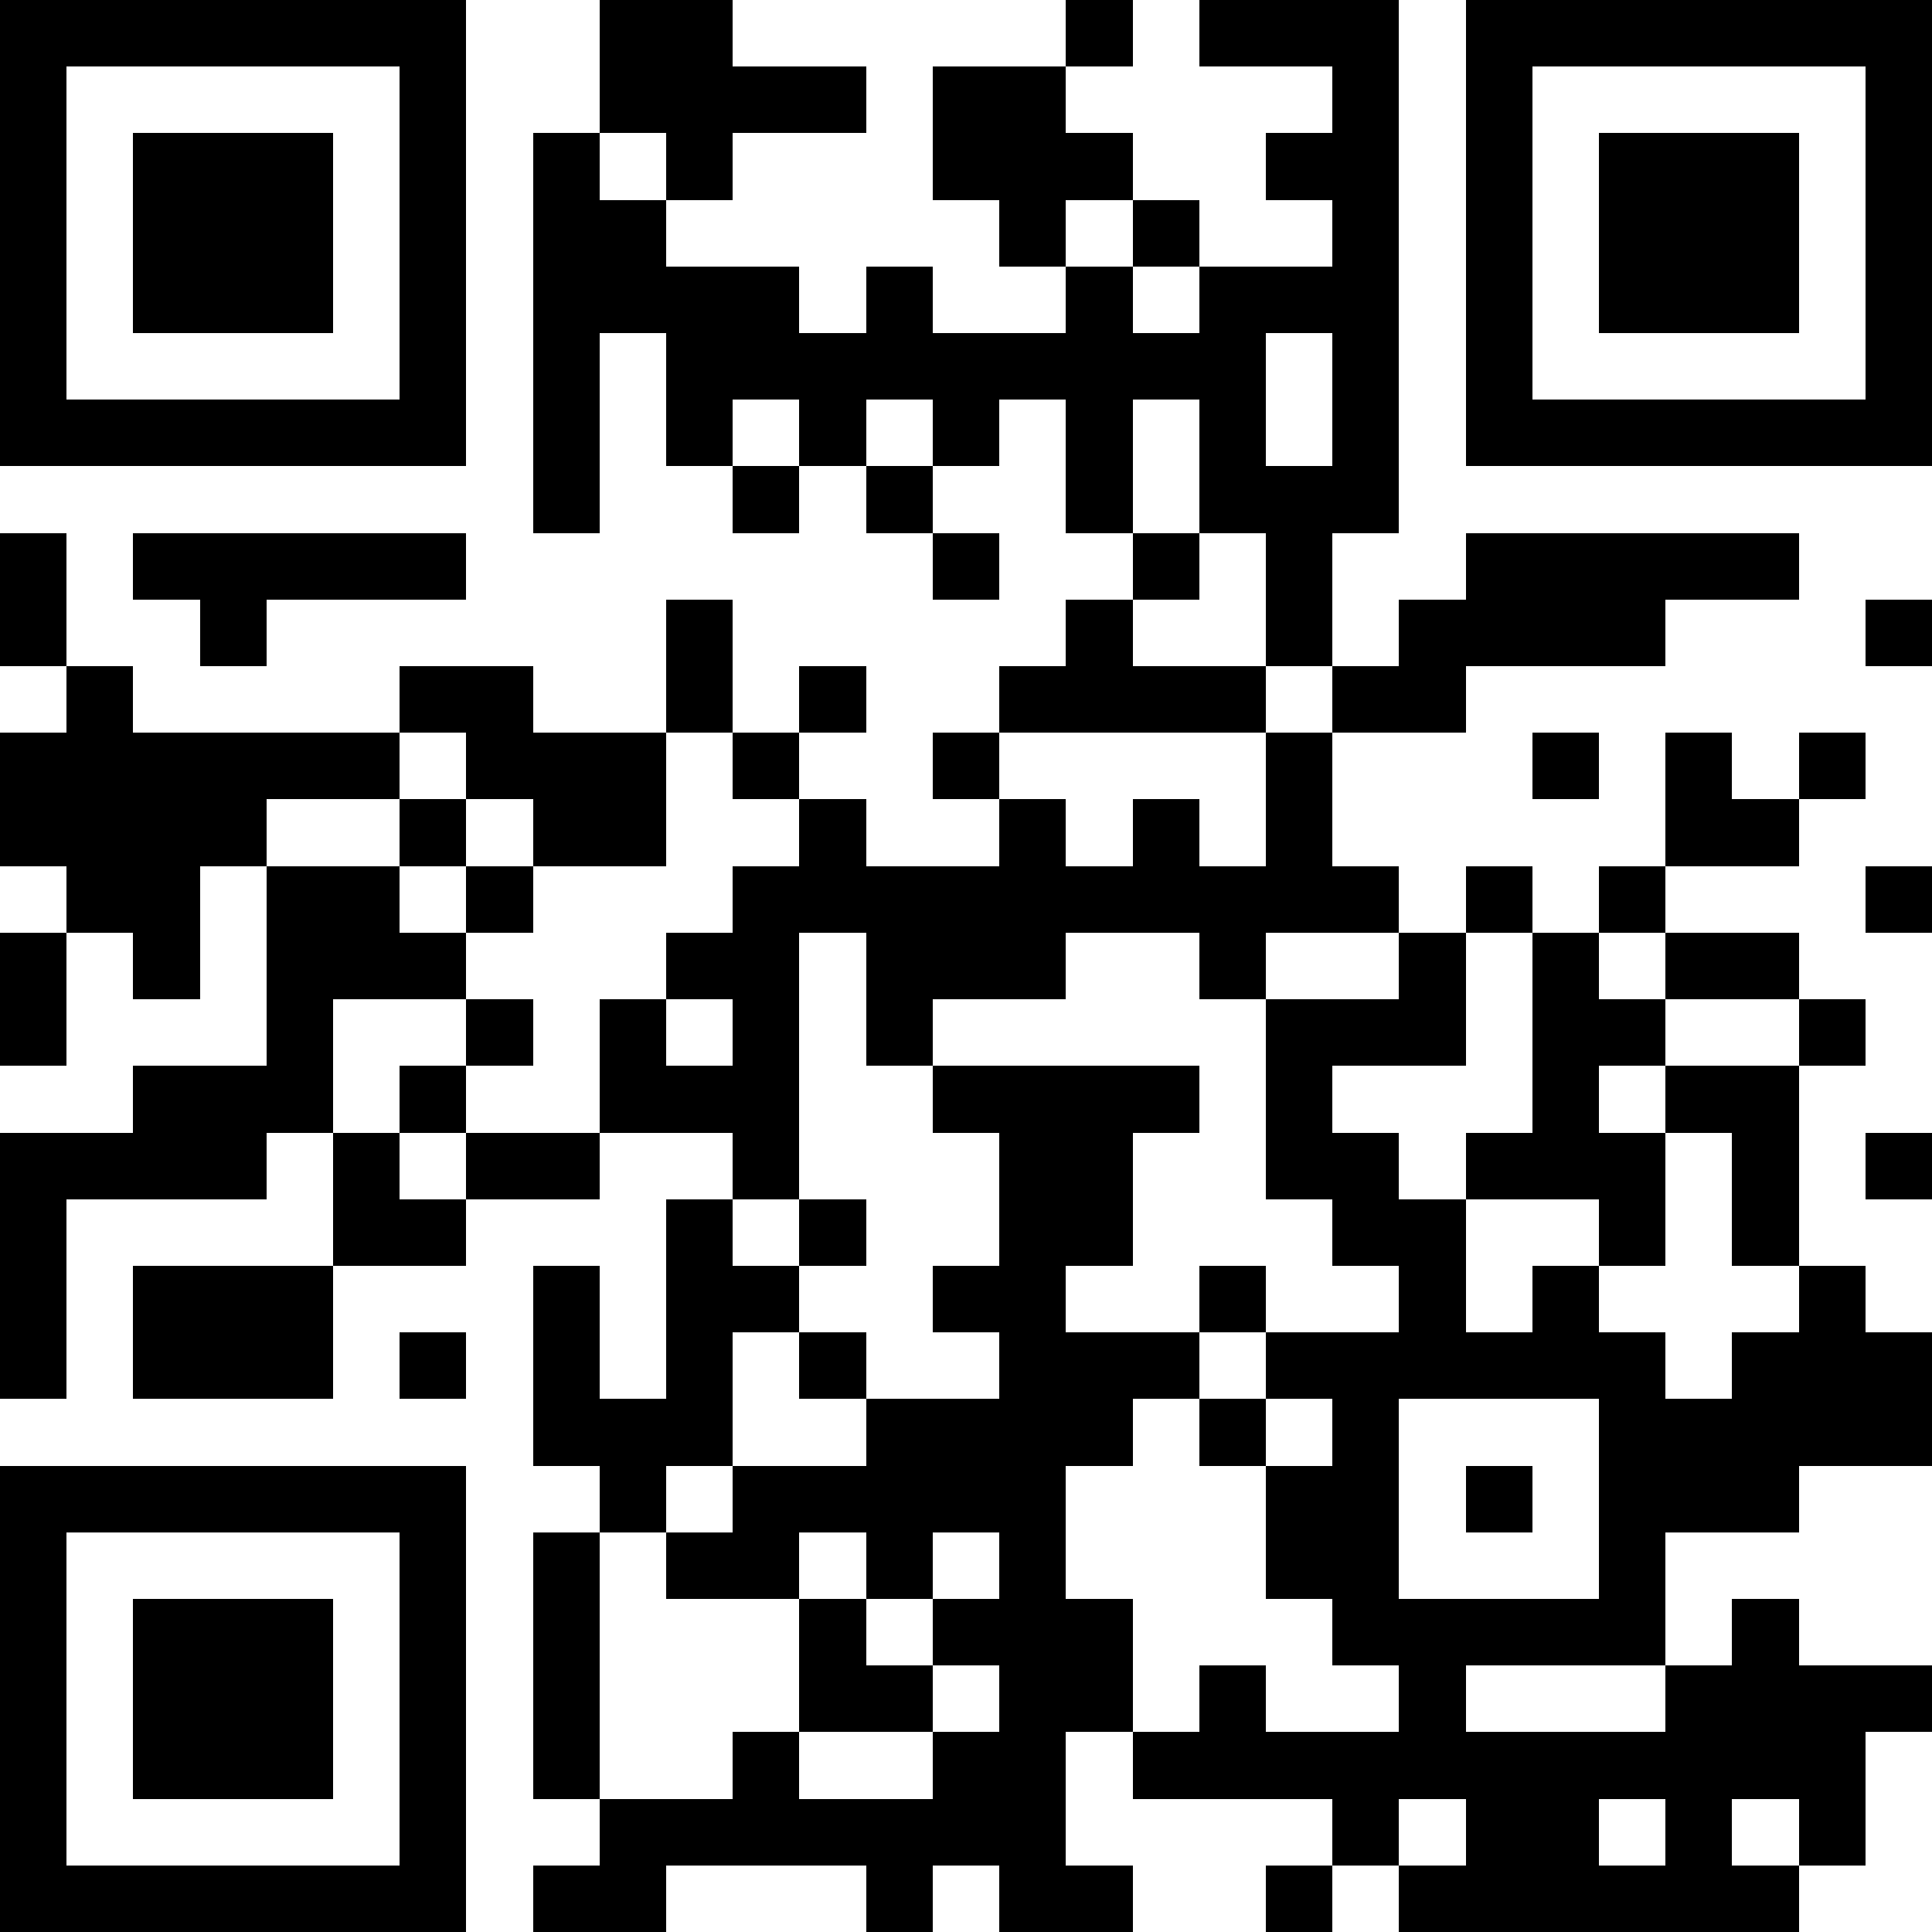 <svg height="128" width="128" viewBox="0 0 29 29" xmlns="http://www.w3.org/2000/svg" xmlns:xlink="http://www.w3.org/1999/xlink" version="1.1"><path fill="#FFFFFF" d="M0,0 h29v29H0z" shape-rendering="crispEdges"></path><path fill="#000000" d="M0 0h7v1H0zM9 0h2v1H9zM16 0h1v1H16zM18 0h3v1H18zM22,0 h7v1H22zM0 1h1v1H0zM6 1h1v1H6zM9 1h4v1H9zM14 1h2v1H14zM20 1h1v1H20zM22 1h1v1H22zM28,1 h1v1H28zM0 2h1v1H0zM2 2h3v1H2zM6 2h1v1H6zM8 2h1v1H8zM10 2h1v1H10zM14 2h3v1H14zM19 2h2v1H19zM22 2h1v1H22zM24 2h3v1H24zM28,2 h1v1H28zM0 3h1v1H0zM2 3h3v1H2zM6 3h1v1H6zM8 3h2v1H8zM15 3h1v1H15zM17 3h1v1H17zM20 3h1v1H20zM22 3h1v1H22zM24 3h3v1H24zM28,3 h1v1H28zM0 4h1v1H0zM2 4h3v1H2zM6 4h1v1H6zM8 4h4v1H8zM13 4h1v1H13zM16 4h1v1H16zM18 4h3v1H18zM22 4h1v1H22zM24 4h3v1H24zM28,4 h1v1H28zM0 5h1v1H0zM6 5h1v1H6zM8 5h1v1H8zM10 5h9v1H10zM20 5h1v1H20zM22 5h1v1H22zM28,5 h1v1H28zM0 6h7v1H0zM8 6h1v1H8zM10 6h1v1H10zM12 6h1v1H12zM14 6h1v1H14zM16 6h1v1H16zM18 6h1v1H18zM20 6h1v1H20zM22,6 h7v1H22zM8 7h1v1H8zM11 7h1v1H11zM13 7h1v1H13zM16 7h1v1H16zM18 7h3v1H18zM0 8h1v1H0zM2 8h5v1H2zM14 8h1v1H14zM17 8h1v1H17zM19 8h1v1H19zM22 8h5v1H22zM0 9h1v1H0zM3 9h1v1H3zM10 9h1v1H10zM16 9h1v1H16zM19 9h1v1H19zM21 9h4v1H21zM28,9 h1v1H28zM1 10h1v1H1zM6 10h2v1H6zM10 10h1v1H10zM12 10h1v1H12zM15 10h4v1H15zM20 10h2v1H20zM0 11h6v1H0zM7 11h3v1H7zM11 11h1v1H11zM14 11h1v1H14zM19 11h1v1H19zM23 11h1v1H23zM25 11h1v1H25zM27 11h1v1H27zM0 12h4v1H0zM6 12h1v1H6zM8 12h2v1H8zM12 12h1v1H12zM15 12h1v1H15zM17 12h1v1H17zM19 12h1v1H19zM25 12h2v1H25zM1 13h2v1H1zM4 13h2v1H4zM7 13h1v1H7zM11 13h10v1H11zM22 13h1v1H22zM24 13h1v1H24zM28,13 h1v1H28zM0 14h1v1H0zM2 14h1v1H2zM4 14h3v1H4zM10 14h2v1H10zM13 14h3v1H13zM18 14h1v1H18zM21 14h1v1H21zM23 14h1v1H23zM25 14h2v1H25zM0 15h1v1H0zM4 15h1v1H4zM7 15h1v1H7zM9 15h1v1H9zM11 15h1v1H11zM13 15h1v1H13zM19 15h3v1H19zM23 15h2v1H23zM27 15h1v1H27zM2 16h3v1H2zM6 16h1v1H6zM9 16h3v1H9zM14 16h4v1H14zM19 16h1v1H19zM23 16h1v1H23zM25 16h2v1H25zM0 17h4v1H0zM5 17h1v1H5zM7 17h2v1H7zM11 17h1v1H11zM15 17h2v1H15zM19 17h2v1H19zM22 17h3v1H22zM26 17h1v1H26zM28,17 h1v1H28zM0 18h1v1H0zM5 18h2v1H5zM10 18h1v1H10zM12 18h1v1H12zM15 18h2v1H15zM20 18h2v1H20zM24 18h1v1H24zM26 18h1v1H26zM0 19h1v1H0zM2 19h3v1H2zM8 19h1v1H8zM10 19h2v1H10zM14 19h2v1H14zM18 19h1v1H18zM21 19h1v1H21zM23 19h1v1H23zM27 19h1v1H27zM0 20h1v1H0zM2 20h3v1H2zM6 20h1v1H6zM8 20h1v1H8zM10 20h1v1H10zM12 20h1v1H12zM15 20h3v1H15zM19 20h6v1H19zM26,20 h3v1H26zM8 21h3v1H8zM13 21h4v1H13zM18 21h1v1H18zM20 21h1v1H20zM24,21 h5v1H24zM0 22h7v1H0zM9 22h1v1H9zM11 22h5v1H11zM19 22h2v1H19zM22 22h1v1H22zM24 22h3v1H24zM0 23h1v1H0zM6 23h1v1H6zM8 23h1v1H8zM10 23h2v1H10zM13 23h1v1H13zM15 23h1v1H15zM19 23h2v1H19zM24 23h1v1H24zM0 24h1v1H0zM2 24h3v1H2zM6 24h1v1H6zM8 24h1v1H8zM12 24h1v1H12zM14 24h3v1H14zM20 24h5v1H20zM26 24h1v1H26zM0 25h1v1H0zM2 25h3v1H2zM6 25h1v1H6zM8 25h1v1H8zM12 25h2v1H12zM15 25h2v1H15zM18 25h1v1H18zM21 25h1v1H21zM25,25 h4v1H25zM0 26h1v1H0zM2 26h3v1H2zM6 26h1v1H6zM8 26h1v1H8zM11 26h1v1H11zM14 26h2v1H14zM17 26h11v1H17zM0 27h1v1H0zM6 27h1v1H6zM9 27h7v1H9zM20 27h1v1H20zM22 27h2v1H22zM25 27h1v1H25zM27 27h1v1H27zM0 28h7v1H0zM8 28h2v1H8zM13 28h1v1H13zM15 28h2v1H15zM19 28h1v1H19zM21 28h6v1H21z" shape-rendering="crispEdges"></path></svg>